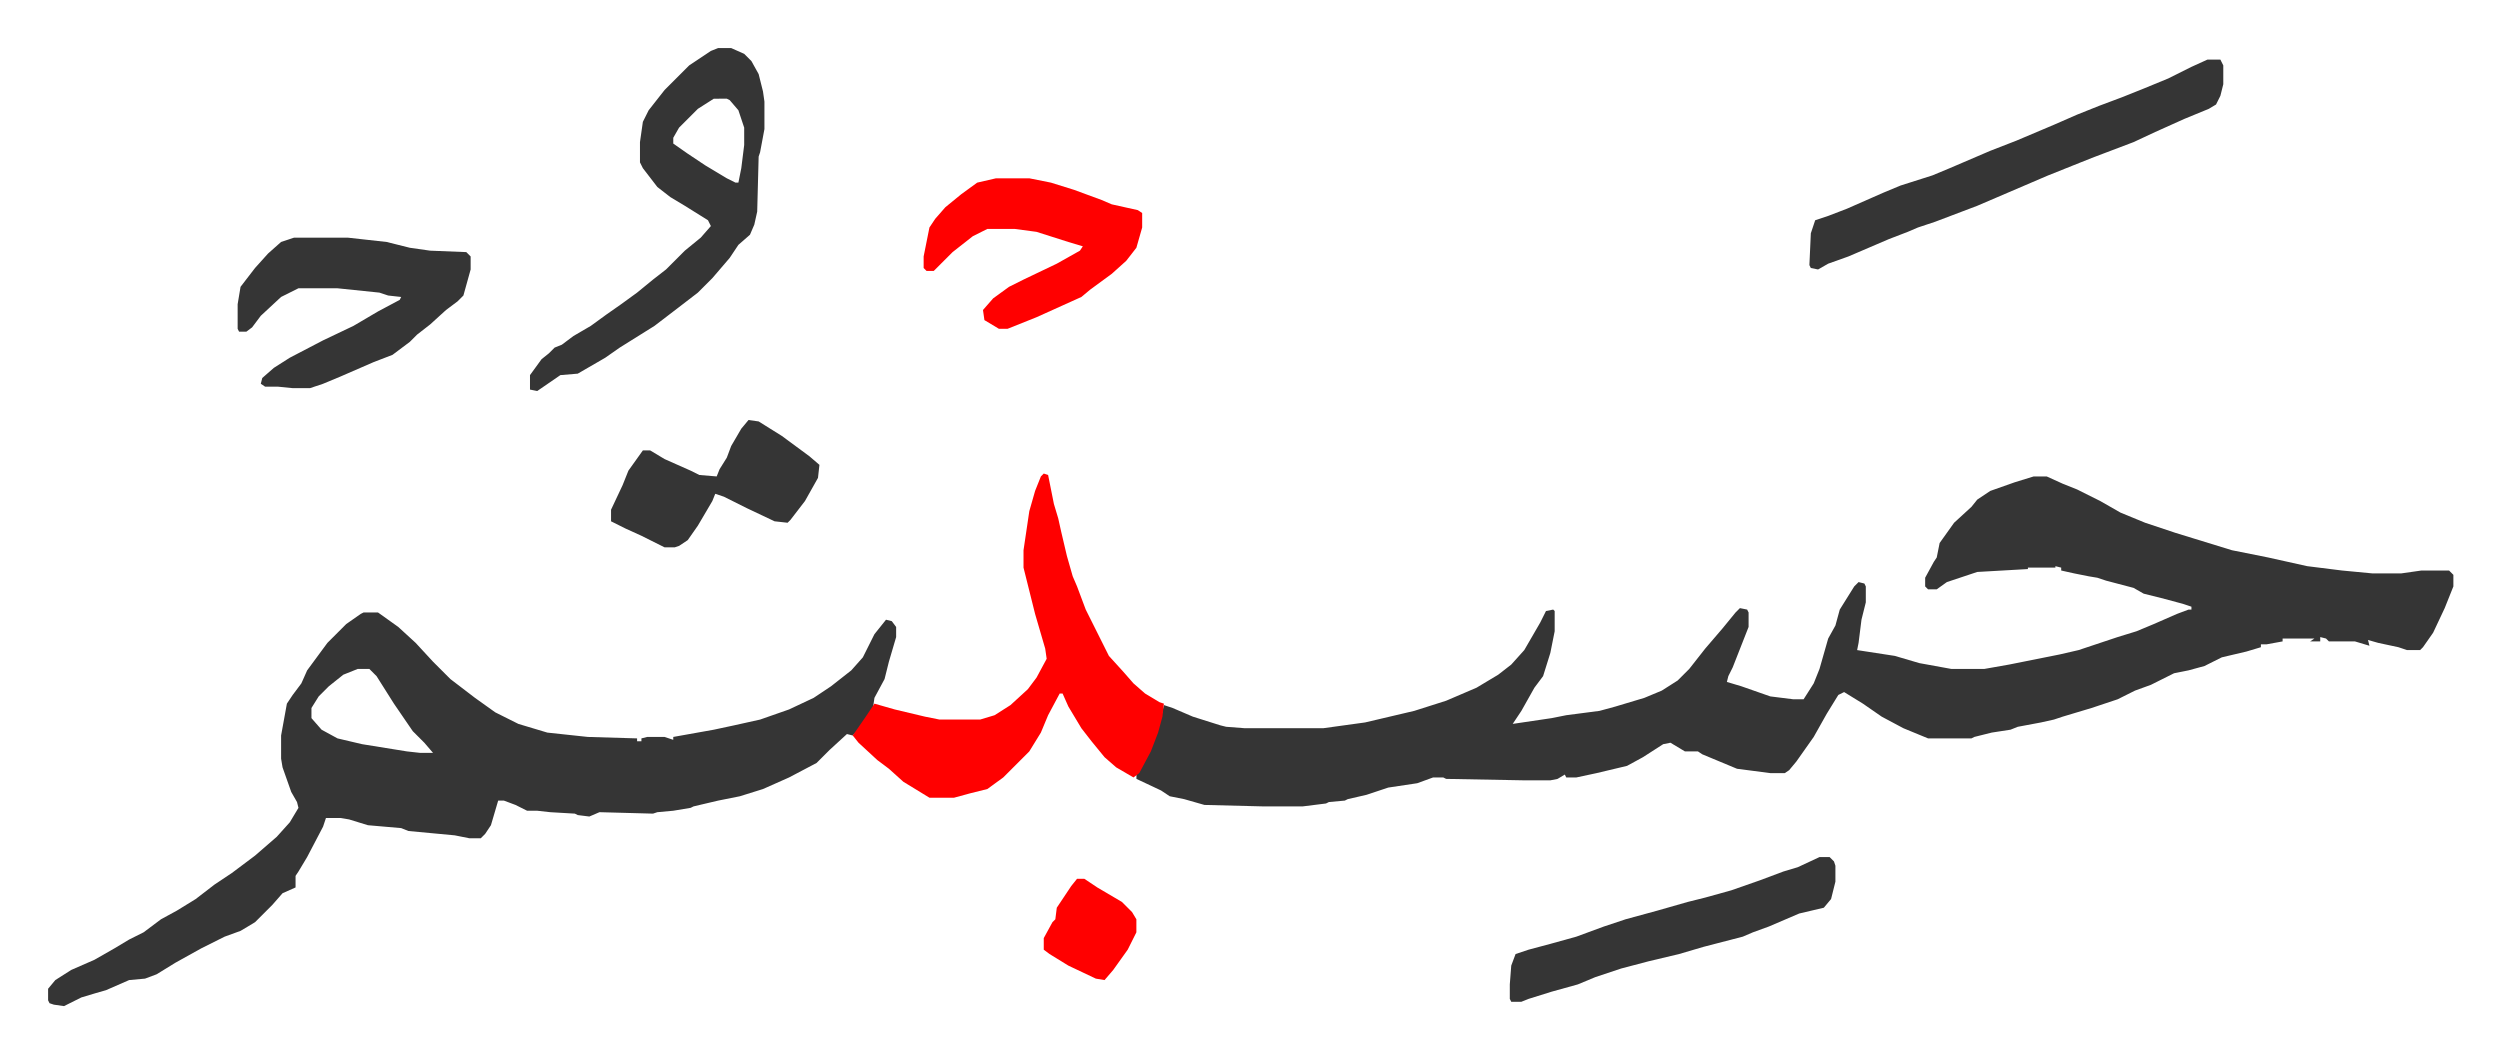 <svg xmlns="http://www.w3.org/2000/svg" viewBox="-33.2 432.8 1727.4 727.4">
    <path fill="#353535" id="rule_normal" d="M1372 762h9l11 5 10 4 16 8 14 8 17 7 21 7 13 4 26 8 25 5 27 6 24 3 21 2h20l14-2h19l3 3v8l-6 15-8 17-7 10-2 2h-9l-6-2-14-3-7-2 1 4-10-3h-18l-2-2-4-1v3h-7l3-2h-22v2l-11 2h-4v2l-10 3-17 4-12 6-11 3-10 2-16 8-11 4-12 6-18 6-20 6-6 2-9 2-16 3-5 2-13 2-12 3-2 1h-30l-17-7-15-8-13-9-13-8-4 2-8 13-9 16-12 17-5 6-3 2h-10l-23-3-12-5-12-5-3-2h-9l-10-6-5 1-14 9-11 6-21 5-14 3h-7l-1-2-5 3-5 1h-18l-54-1-2-1h-7l-11 4-20 3-15 5-13 3-2 1-11 1-2 1-16 2h-28l-40-1-14-4-10-2-6-4-17-8v-3l6-10 6-13 4-12 3-13 6 2 14 6 19 6 4 1 13 1h54l29-4 34-8 22-7 21-9 15-9 9-7 9-10 11-19 4-8 5-1 1 1v14l-3 15-5 16-6 8-9 16-6 9 27-4 10-2 23-3 11-3 20-6 12-5 11-7 8-8 11-14 12-14 9-11 3-3 5 1 1 2v10l-11 28-3 6-1 4 10 3 20 7 16 2h7l7-11 4-10 6-21 5-9 3-11 10-16 3-3 4 1 1 2v11l-3 12-2 16-1 5 26 4 17 5 22 4h23l17-3 35-7 13-3 27-9 13-4 12-5 16-7 8-3h2v-2l-6-2-15-4-12-3-7-4-19-5-6-2-6-1-10-2-9-2v-2l-4-1v1h-19v1l-35 2-12 4-9 3-7 5h-6l-2-2v-6l6-11 2-3 2-10 10-14 12-11 4-5 9-6 17-6zM218 856h10l14 10 12 11 12 13 12 12 17 13 14 10 16 8 20 6 28 3 34 1v2h3v-2l4-1h12l6 2v-2l28-5 14-3 18-4 20-7 17-8 12-8 14-11 8-9 8-16 8-10 4 1 3 4v7l-5 17-3 12-7 13-1 7-10 15-4 4-4-1-12 11-9 9-19 10-18 8-16 5-15 3-17 4-2 1-12 2-11 1-3 1-37-1-7 3-8-1-2-1-17-1-9-1h-7l-8-4-8-3h-4l-5 17-4 6-3 3h-8l-10-2-32-3-5-2-23-2-13-4-6-1h-10l-2 6-11 21-6 10-2 3v8l-9 4-7 8-12 12-10 6-11 4-16 8-18 10-13 8-8 3-11 1-16 7-7 2-10 3-12 6-7-1-3-1-1-2v-8l5-6 11-7 16-7 14-8 10-6 10-5 12-9 11-6 13-8 13-10 12-8 16-12 15-13 9-10 6-10-1-4-4-7-6-17-1-6v-16l4-22 4-6 6-8 4-9 14-19 13-13 10-7zm-4 39-10 4-10 8-7 7-5 8v7l7 8 11 6 17 4 31 5 9 1h9l-6-7-8-8-13-19-12-19-5-5z"/>
    <path fill="#ff0000" id="rule_qalqalah" d="m688 760 3 1 4 20 3 10 2 9 4 17 4 14 3 7 6 16 16 32 10 11 7 8 8 7 10 6 3 1-1 9-3 11-5 13-8 15-4 3-12-7-8-7-9-11-7-9-9-15-4-9h-2l-8 15-5 12-8 13-18 18-11 8-12 3-11 3h-17l-18-11-10-9-8-6-13-12-4-5 9-13 6-9 14 4 21 5 10 2h28l10-3 11-7 12-11 6-8 7-13-1-7-7-24-3-12-5-20v-12l4-27 4-14 4-10z"/>
    <path fill="#353535" id="rule_normal" d="M463 466h9l9 4 5 5 5 9 3 12 1 7v19l-3 16-1 3-1 38-2 9-3 7-8 7-6 9-12 14-10 10-13 10-17 13-24 15-10 7-19 11-12 1-16 11-5-1v-10l8-11 5-4 4-4 5-2 8-6 12-7 11-8 10-7 11-8 11-9 9-7 13-13 11-9 7-8-2-4-16-10-10-6-9-7-10-13-2-4v-14l2-14 4-8 11-14 17-17 15-10zm-3 35-11 7-13 13-4 7v4l10 7 12 8 15 9 6 3h2l2-10 2-16v-12l-4-12-6-7-2-1zm1032-27h9l2 4v13l-2 8-3 6-5 3-17 7-20 9-15 7-29 11-30 12-49 21-29 11-12 4-7 3-13 5-14 6-14 6-14 5-7 4-5-1-1-2 1-22 3-9 9-3 13-5 25-11 12-5 22-7 12-5 28-12 18-7 26-11 16-7 15-6 16-6 15-6 17-7 16-8zM170 597h37l27 3 16 4 14 2 25 1 3 3v9l-5 18-4 4-8 6-11 10-9 7-5 5-12 9-13 5-23 10-12 5-9 3h-12l-10-1h-9l-3-2 1-4 8-7 11-7 23-12 21-10 17-10 15-8 1-2-9-1-6-2-29-3h-27l-12 6-14 13-6 8-4 3h-5l-1-2v-17l2-12 10-13 9-10 9-8z"/>
    <path fill="#ff0000" id="rule_qalqalah" d="M655 556h23l15 3 16 5 19 7 7 3 18 4 3 2v10l-4 14-7 9-10 9-15 11-6 5-31 14-20 8h-6l-10-6-1-7 7-8 11-8 10-5 23-11 16-9 2-3-10-3-22-7-15-2h-19l-10 5-14 11-13 13h-5l-2-2v-8l4-20 4-6 7-8 11-9 11-8z"/>
    <path fill="#353535" id="rule_normal" d="M1224 1025h7l3 3 1 3v11l-3 12-5 6-17 4-21 9-11 4-7 3-27 7-17 5-21 5-19 5-18 6-12 5-18 5-16 5-5 2h-7l-1-2v-10l1-13 3-8 9-3 15-4 18-5 19-7 15-5 22-6 21-6 12-3 18-5 20-7 16-6 10-3zM484 723l7 1 16 10 19 14 7 6-1 9-9 16-10 13-2 2-9-1-19-9-16-8-6-2-2 5-10 17-7 10-6 4-3 1h-7l-16-8-11-5-10-5v-8l8-17 4-10 10-14h5l10 6 18 8 6 3 12 1 2-5 5-8 3-8 7-12z"/>
    <path fill="#ff0000" id="rule_qalqalah" d="M711 1040h5l9 6 17 10 7 7 3 5v9l-6 12-10 14-6 7-6-1-19-9-13-8-4-3v-8l6-11 2-2 1-8 10-15z"/>
</svg>
